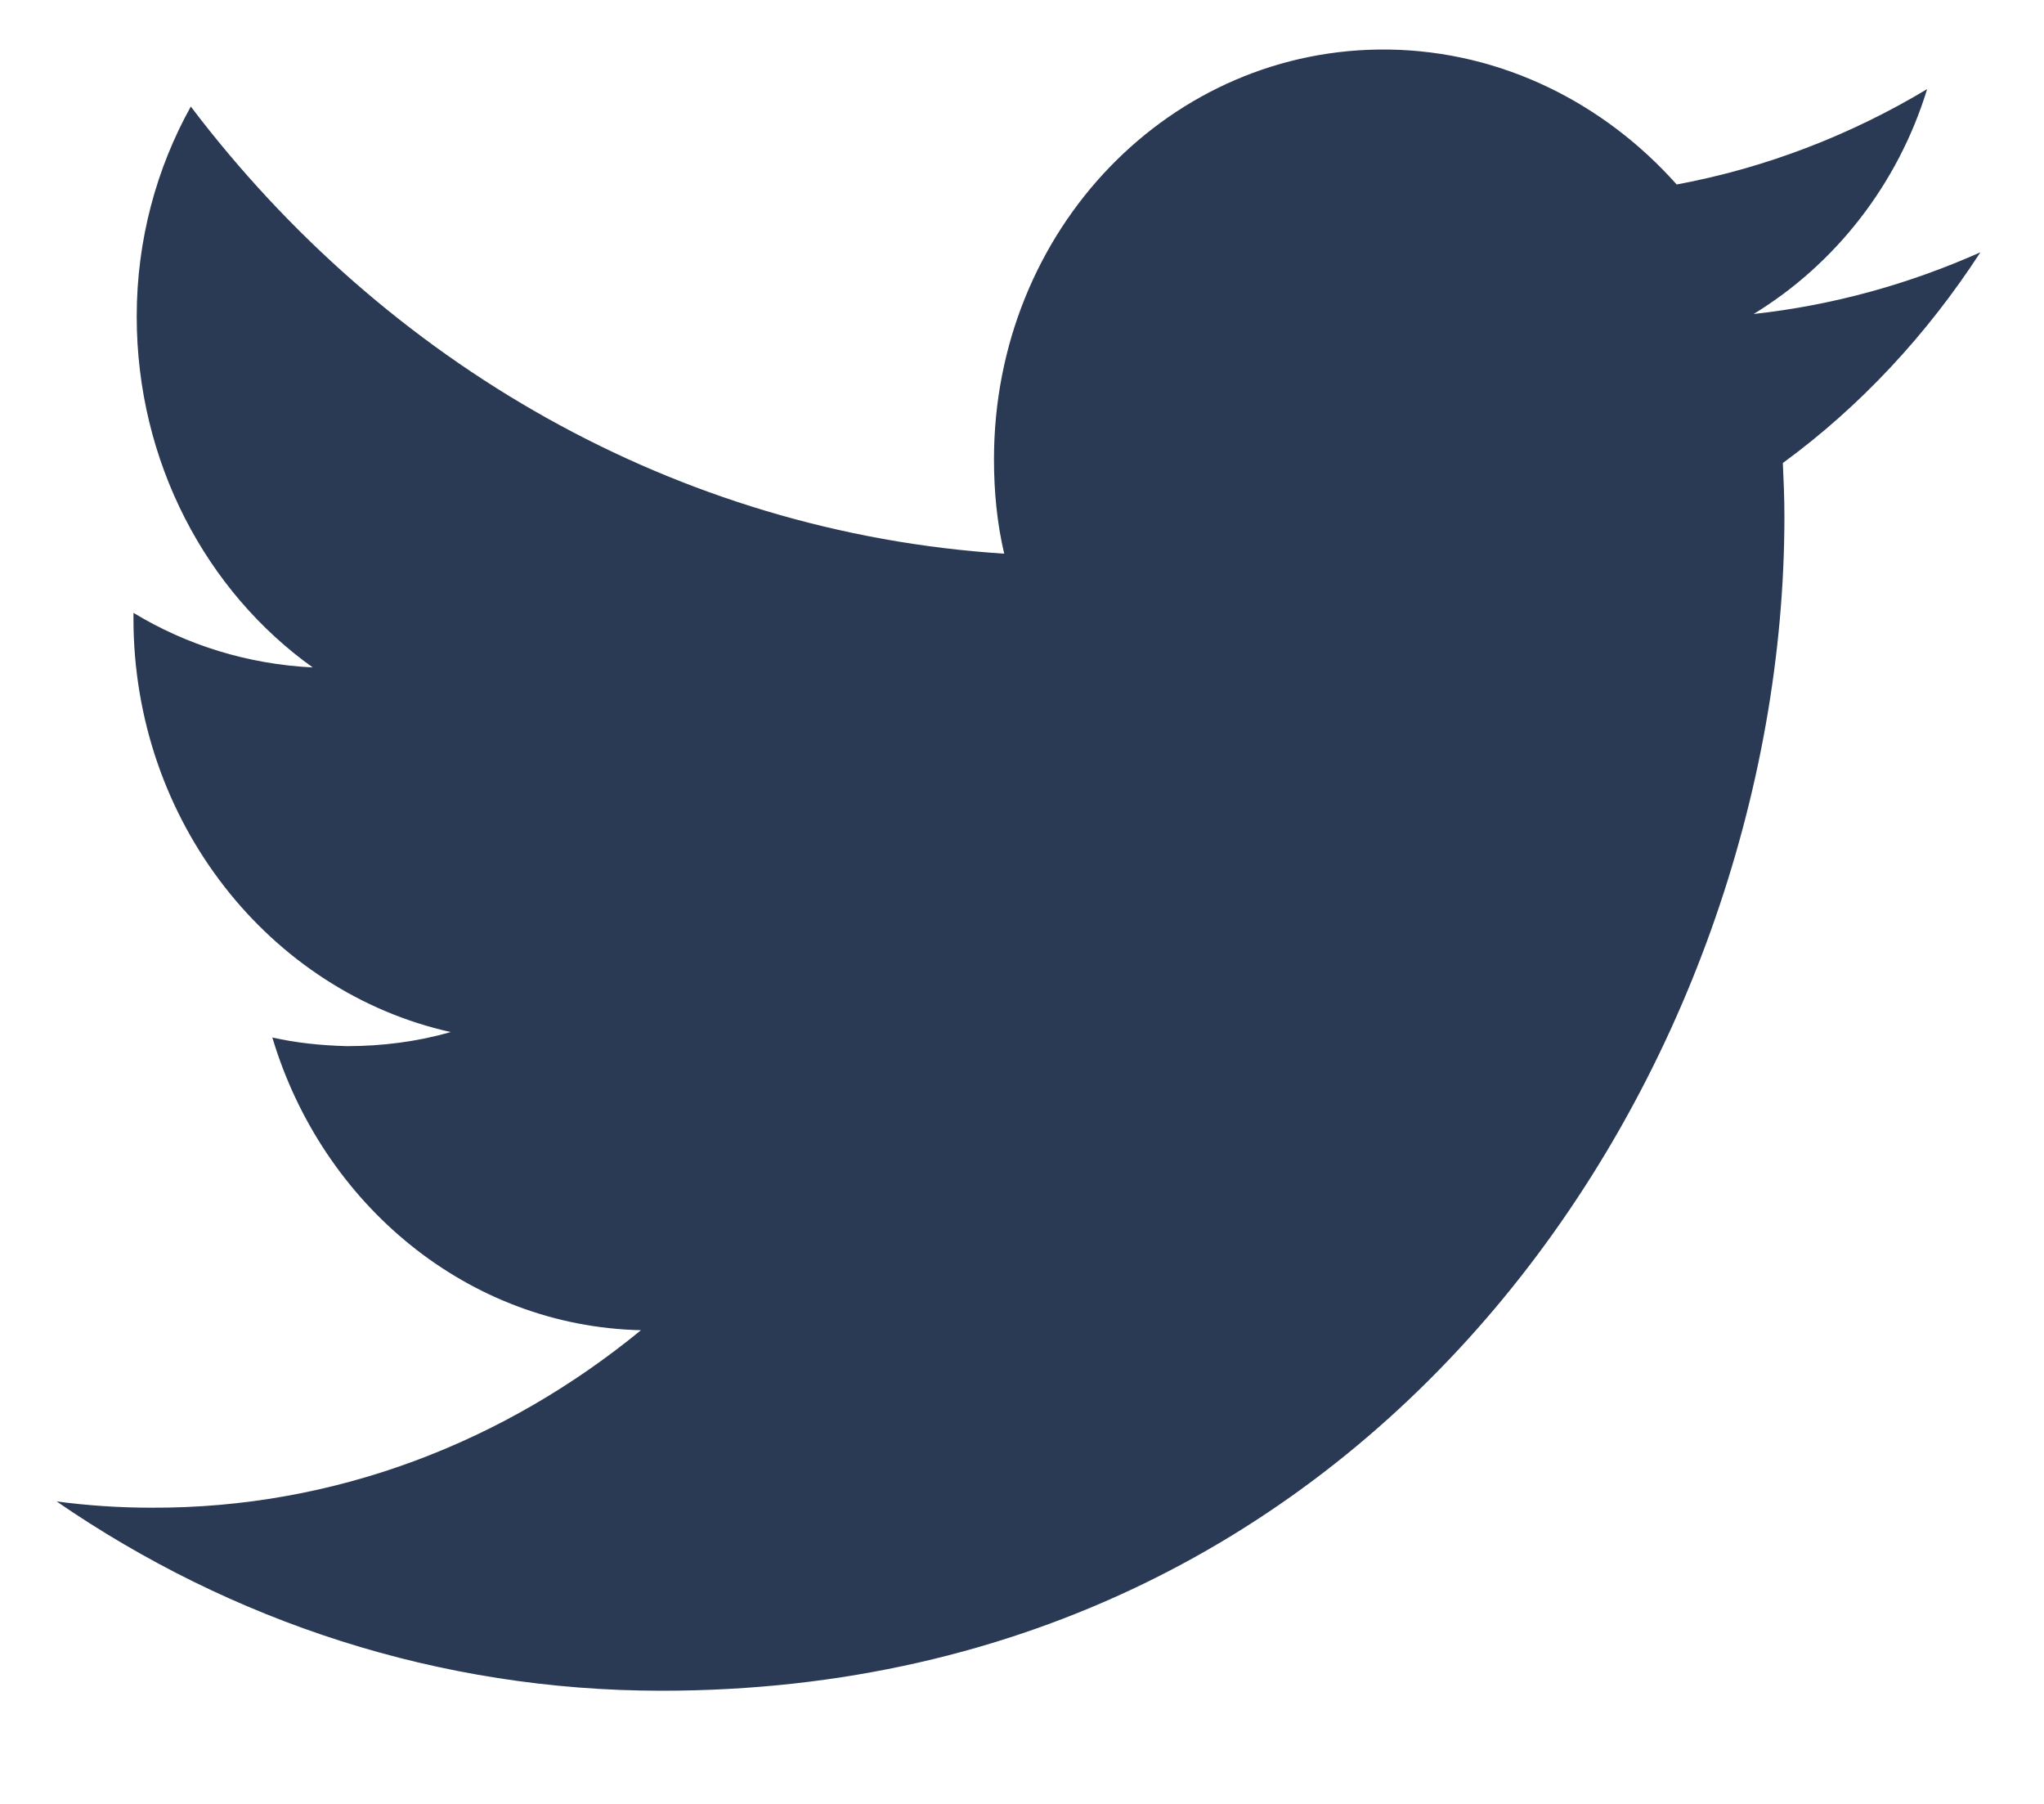 <svg xmlns="http://www.w3.org/2000/svg" viewBox="0 0 17 15" preserveAspectRatio="xMidYMid" id="twitter" width="100%" height="100%" fill="#2a3a54"><path d="M22.841,13.297 C22.841,13.146 22.835,13.001 22.828,12.85 C23.474,12.378 24.028,11.78 24.471,11.098 C23.883,11.36 23.25,11.538 22.585,11.611 C23.263,11.197 23.785,10.534 24.028,9.741 C23.395,10.121 22.689,10.396 21.945,10.534 C21.344,9.859 20.493,9.426 19.551,9.412 C17.738,9.387 16.267,10.909 16.267,12.818 C16.267,13.087 16.292,13.349 16.352,13.604 C13.622,13.428 11.202,12.017 9.587,9.886 C9.303,10.396 9.137,10.994 9.137,11.631 C9.137,12.843 9.718,13.92 10.601,14.55 C10.061,14.523 9.553,14.365 9.11,14.096 L9.11,14.144 C9.11,15.835 10.245,17.247 11.749,17.582 C11.472,17.661 11.182,17.699 10.885,17.699 C10.667,17.693 10.463,17.672 10.265,17.627 C10.681,19.018 11.894,20.029 13.331,20.061 C12.203,20.986 10.794,21.544 9.256,21.537 C8.992,21.537 8.729,21.519 8.471,21.485 C9.923,22.483 11.65,23.059 13.503,23.059 C19.537,23.059 22.841,17.83 22.841,13.297" transform="translate(-8 -9)" fill-rule="evenodd"></path></svg>
